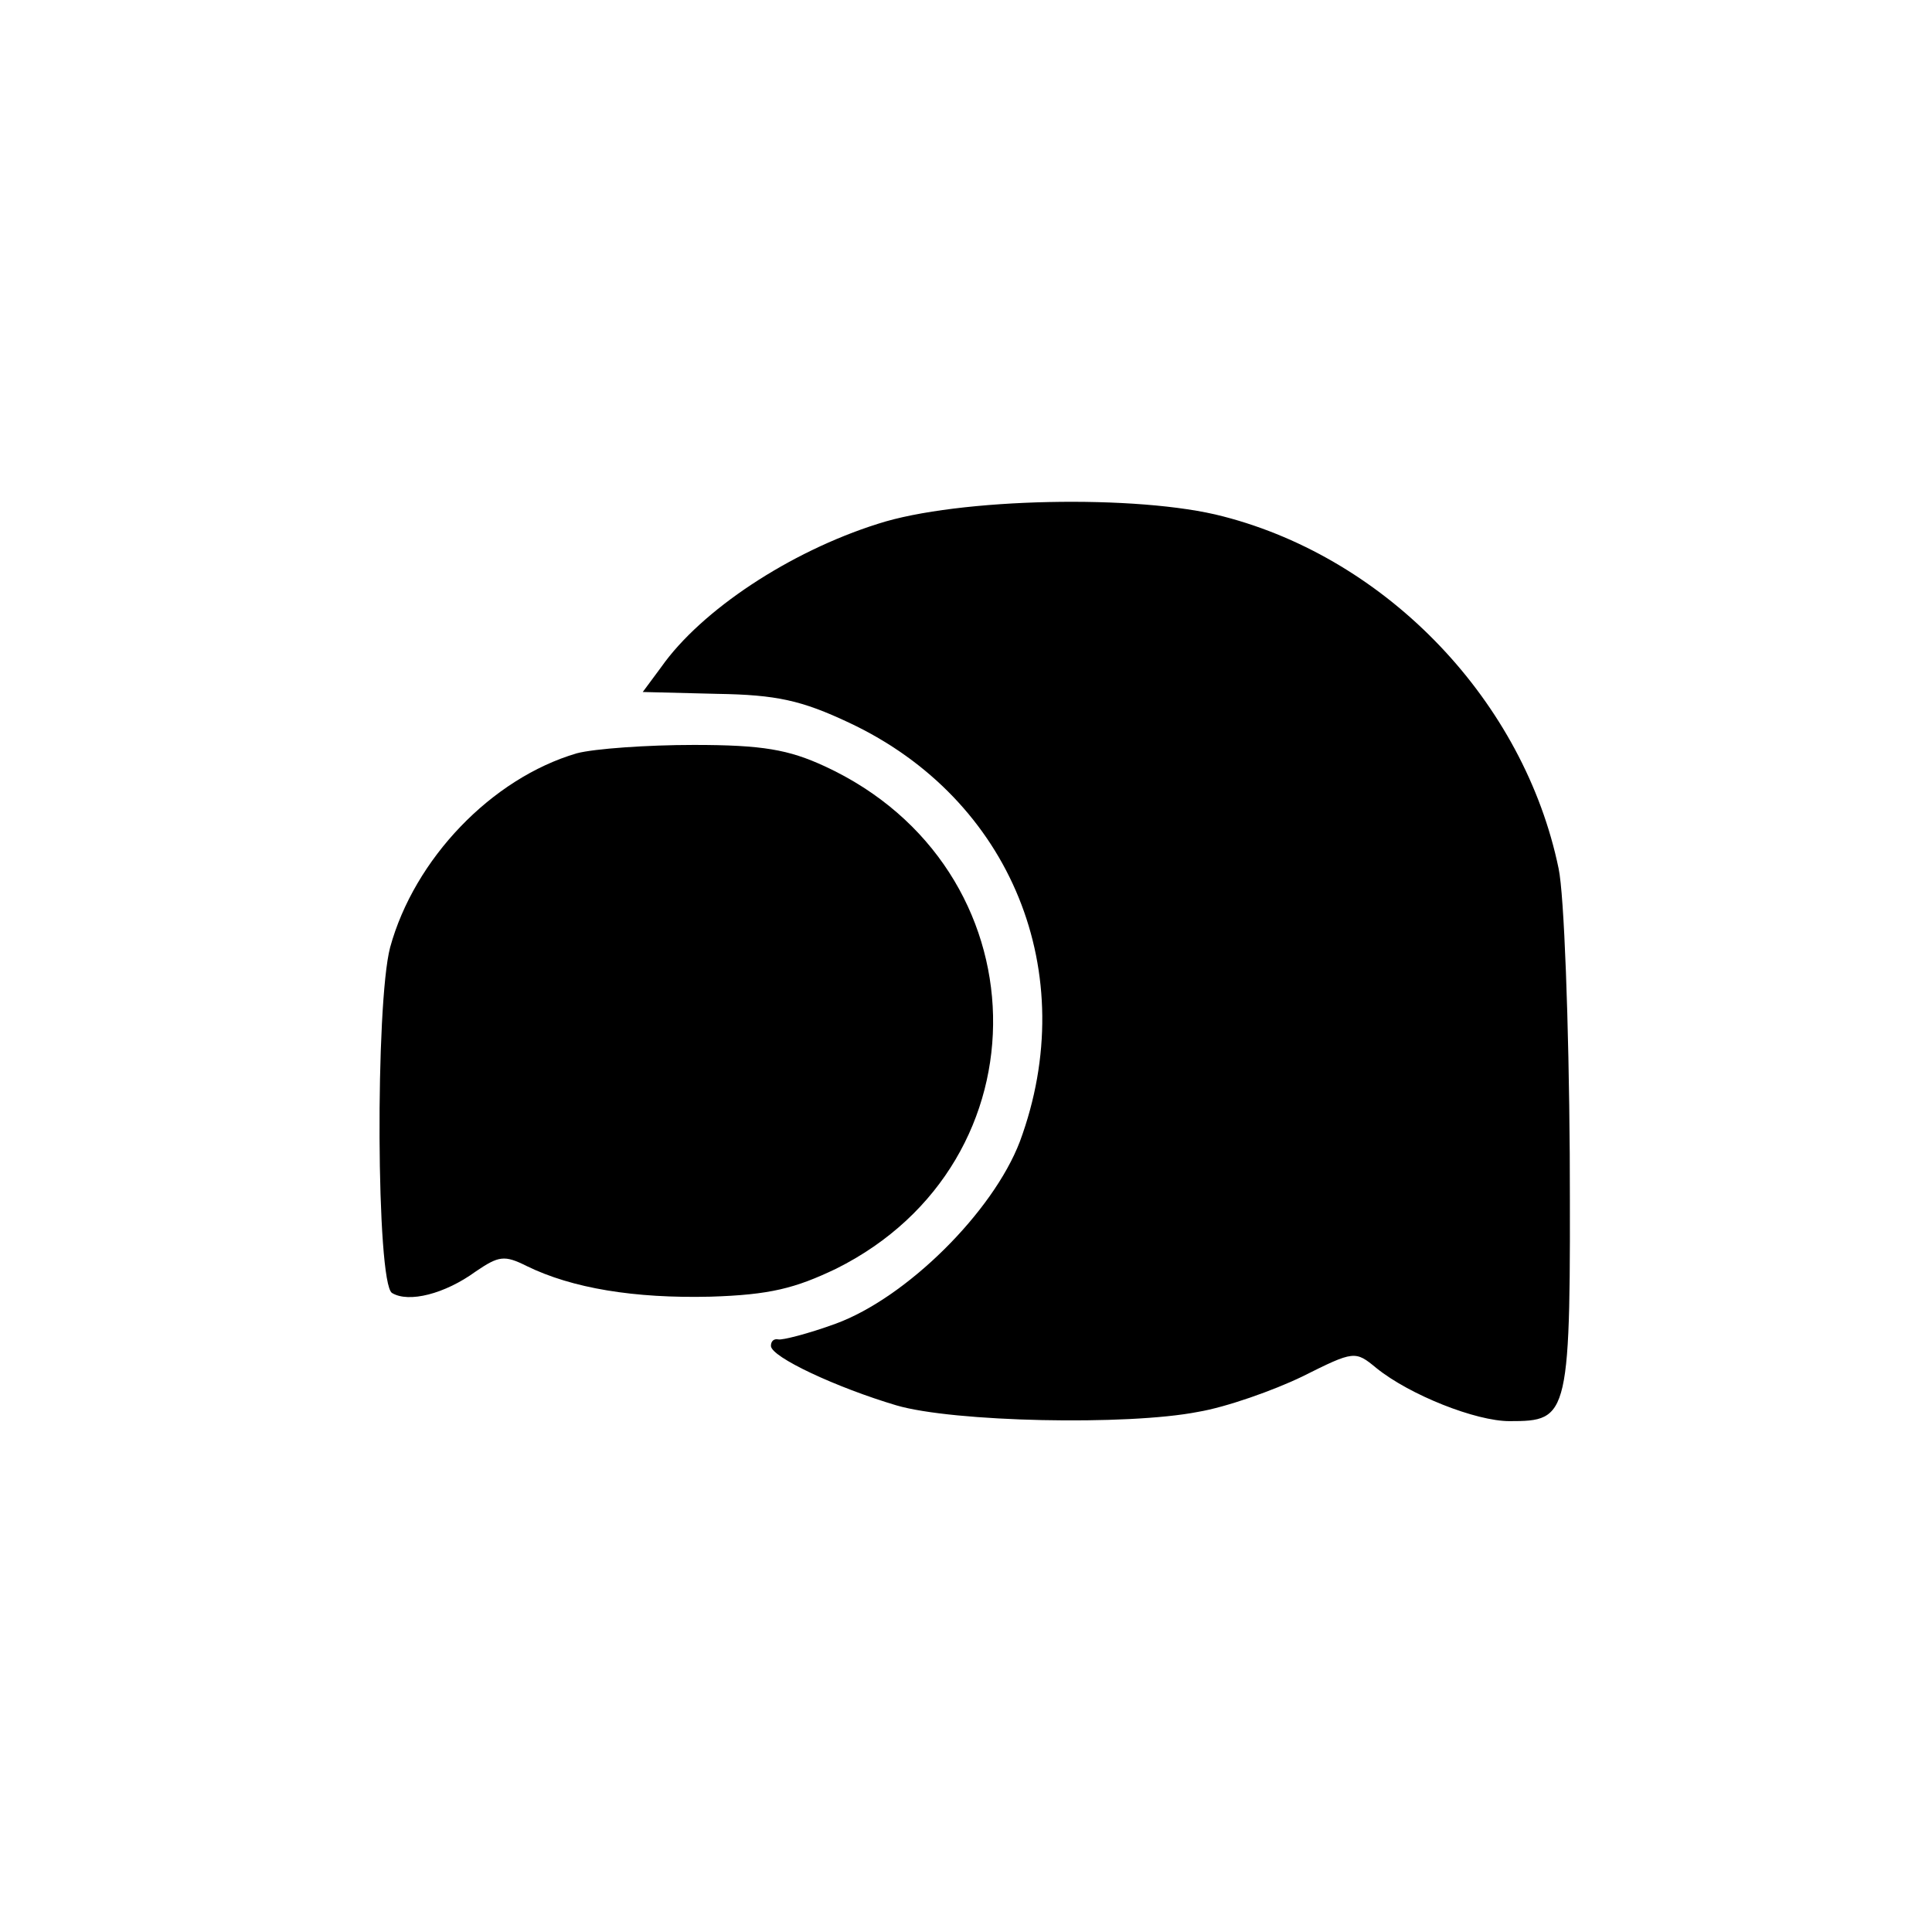 <?xml version="1.0" standalone="no"?>
<!DOCTYPE svg PUBLIC "-//W3C//DTD SVG 20010904//EN"
 "http://www.w3.org/TR/2001/REC-SVG-20010904/DTD/svg10.dtd">
<svg version="1.0" xmlns="http://www.w3.org/2000/svg"
 width="208pt" height="208pt" viewBox="0 0 208 208"
 preserveAspectRatio="xMidYMid meet">
<g transform="translate(0,208) scale(0.1,-0.1)"
fill="#000000" stroke="none">
<path d="M945 1516 c-95 -30 -190 -93 -233 -154 l-20 -27 80 -2 c64 -1 91 -7
142 -31 175 -82 251 -270 184 -451 -29 -76 -122 -168 -198 -196 -30 -11 -58
-18 -62 -17 -5 1 -8 -2 -8 -7 0 -12 71 -45 135 -64 61 -18 249 -22 325 -7 30
5 81 23 112 38 56 28 57 28 80 9 36 -29 107 -57 143 -57 65 0 66 3 65 288 -1
141 -6 279 -12 307 -37 179 -183 333 -361 379 -91 24 -286 20 -372 -8z"/>
<path d="M621 1269 c-92 -27 -175 -114 -201 -209 -16 -61 -15 -361 2 -372 18
-11 57 -1 90 23 25 17 31 18 55 6 49 -24 116 -35 198 -33 64 2 91 9 135 30
231 115 224 432 -12 541 -39 18 -67 23 -141 23 -50 0 -107 -4 -126 -9z"/>
</g>
</svg>

